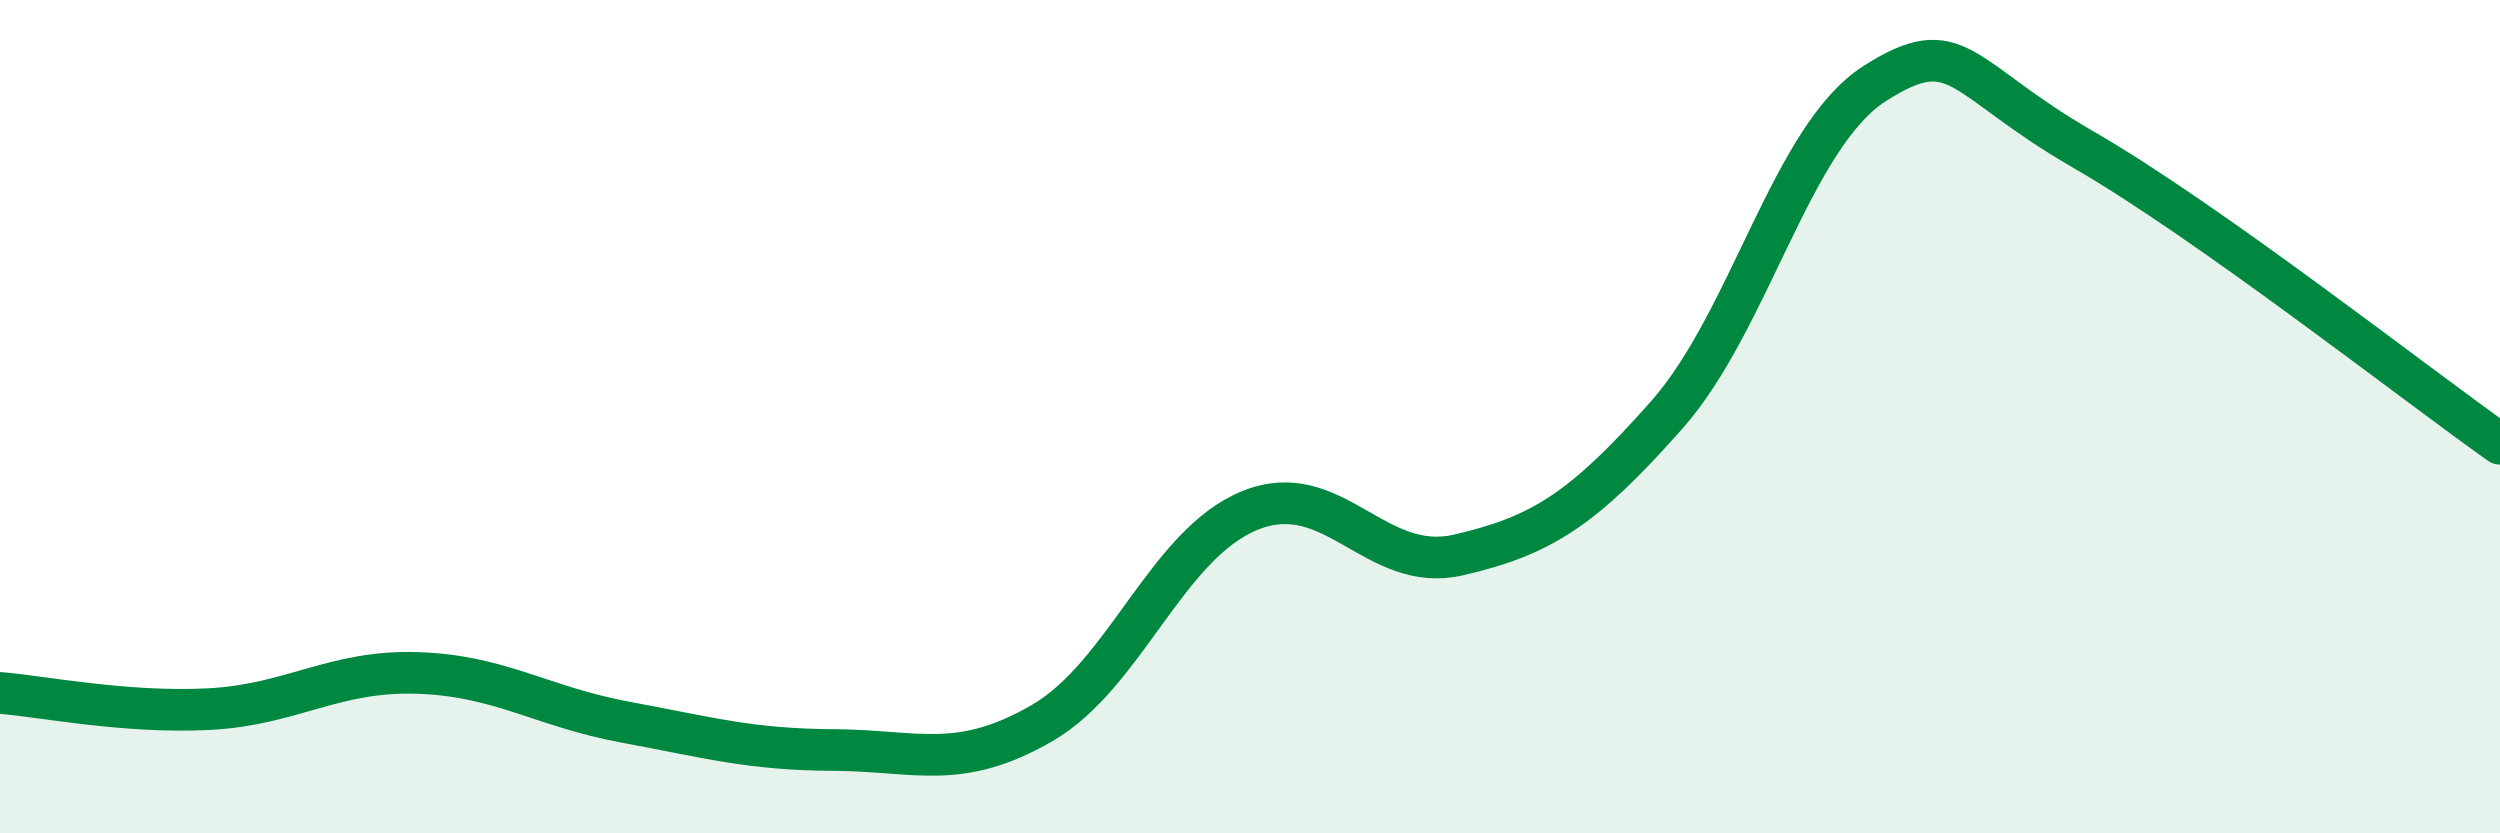 
    <svg width="60" height="20" viewBox="0 0 60 20" xmlns="http://www.w3.org/2000/svg">
      <path
        d="M 0,16.63 C 1,16.71 3,17.12 5,17.02 C 7,16.92 8,16.09 10,16.15 C 12,16.21 13,16.96 15,17.33 C 17,17.7 18,17.99 20,18 C 22,18.01 23,18.51 25,17.36 C 27,16.21 28,13.06 30,12.25 C 32,11.44 33,13.78 35,13.32 C 37,12.86 38,12.22 40,9.96 C 42,7.7 43,3.27 45,2 C 47,0.73 47,1.86 50,3.59 C 53,5.32 58,9.24 60,10.65L60 20L0 20Z"
        fill="#008740"
        opacity="0.1"
        stroke-linecap="round"
        stroke-linejoin="round"
      />
      <path
        d="M 0,16.63 C 1,16.71 3,17.12 5,17.02 C 7,16.92 8,16.09 10,16.15 C 12,16.21 13,16.96 15,17.33 C 17,17.7 18,17.99 20,18 C 22,18.01 23,18.51 25,17.36 C 27,16.21 28,13.06 30,12.25 C 32,11.44 33,13.78 35,13.32 C 37,12.86 38,12.22 40,9.96 C 42,7.7 43,3.27 45,2 C 47,0.73 47,1.86 50,3.59 C 53,5.32 58,9.24 60,10.65"
        stroke="#008740"
        stroke-width="1"
        fill="none"
        stroke-linecap="round"
        stroke-linejoin="round"
      />
    </svg>
  